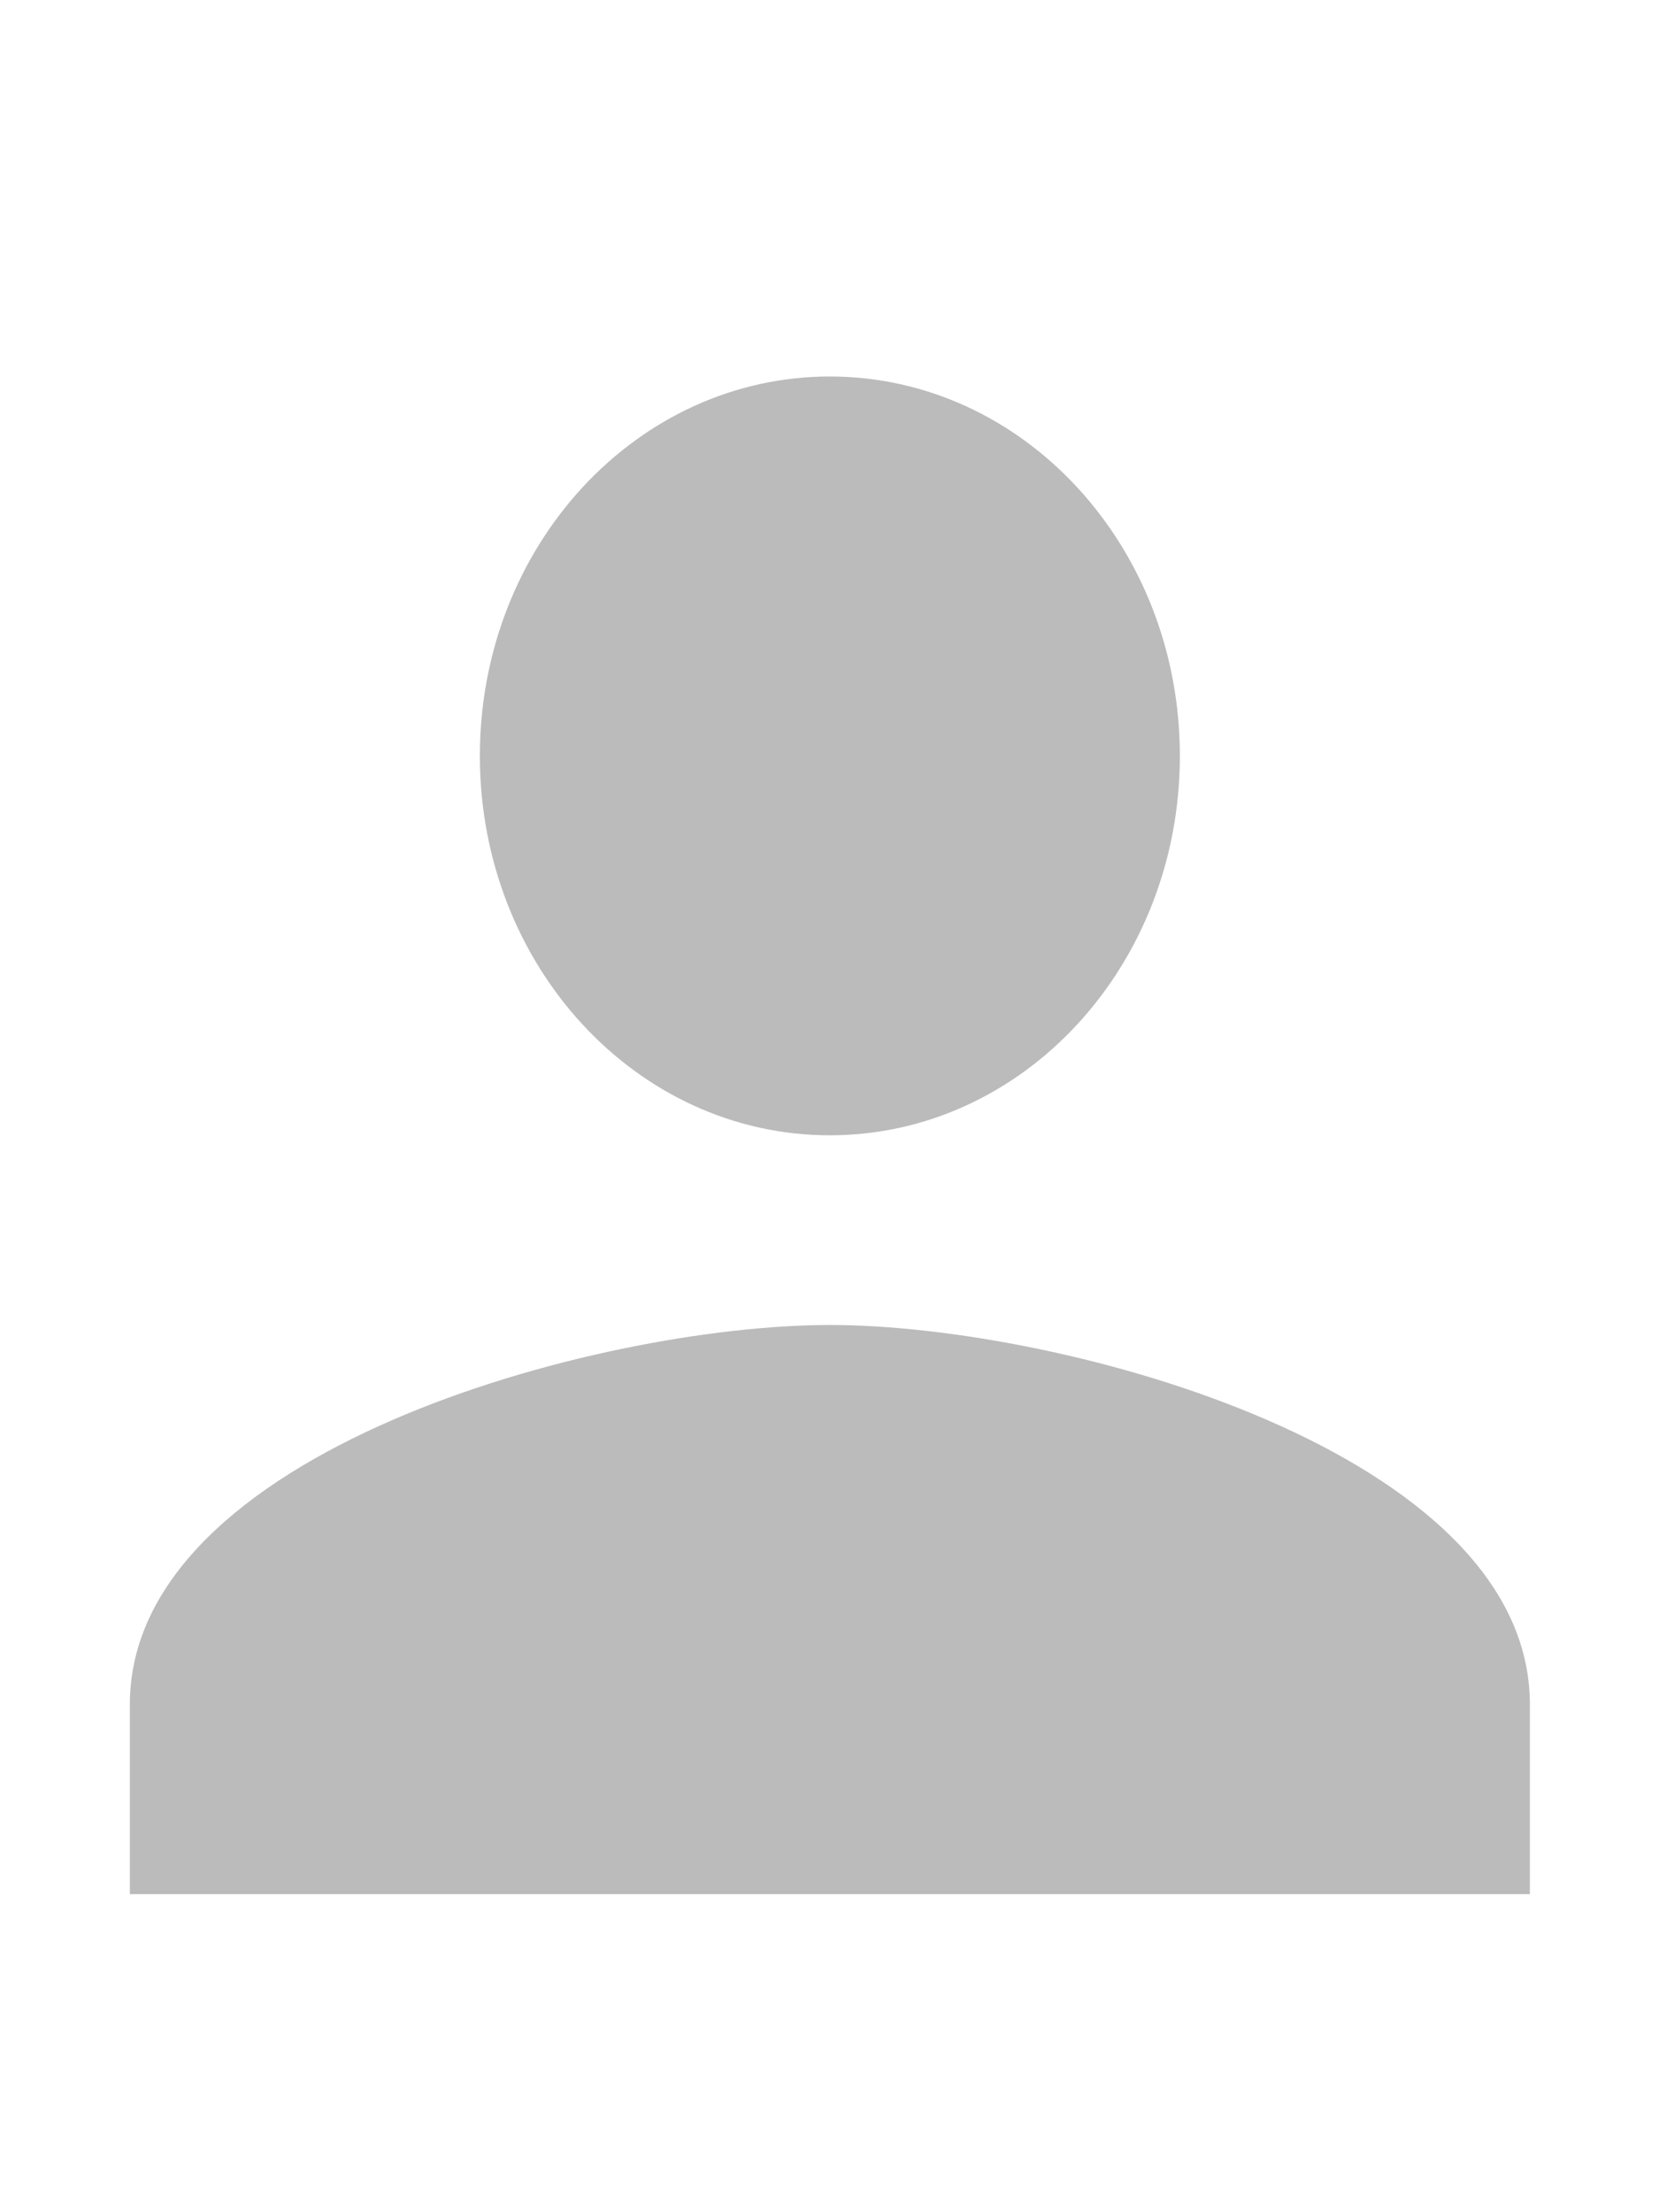 <svg width="180" height="240" xmlns="http://www.w3.org/2000/svg">
 <!-- Created with Method Draw - http://github.com/duopixel/Method-Draw/ -->

 <g>
  <title>background</title>
  <rect x="-1" y="-1" width="182" height="242" id="canvas_background" fill="none"/>
  <g id="canvasGrid" display="none">
   <rect id="svg_1" width="100%" height="100%" x="0" y="0" stroke-width="0" fill="url(#gridpattern)"/>
  </g>
 </g>
 <g>
  <title>Layer 1</title>
  <g id="svg_6" fill="none">
   <g id="svg_4" transform="matrix(0.155, 0, 0, 0.168, -101.134, -118.474)" fill="none">
    <path d="m1233.377,1438.336c135.4,0 245,-109.6 245,-245c0,-135.4 -109.6,-245.001 -245,-245.001c-135.4,0 -245,109.601 -245,245.001c0,135.4 109.6,245 245,245l0,0zm0,122.5c-163.5,0 -490,82.1 -490,245l0,122.5l980,0l0,-122.5c0,-162.9 -326.5,-245 -490,-245l0,0z" id="svg_5" fill="#BBBBBB"/>
   </g>
  </g>
 </g>
</svg>